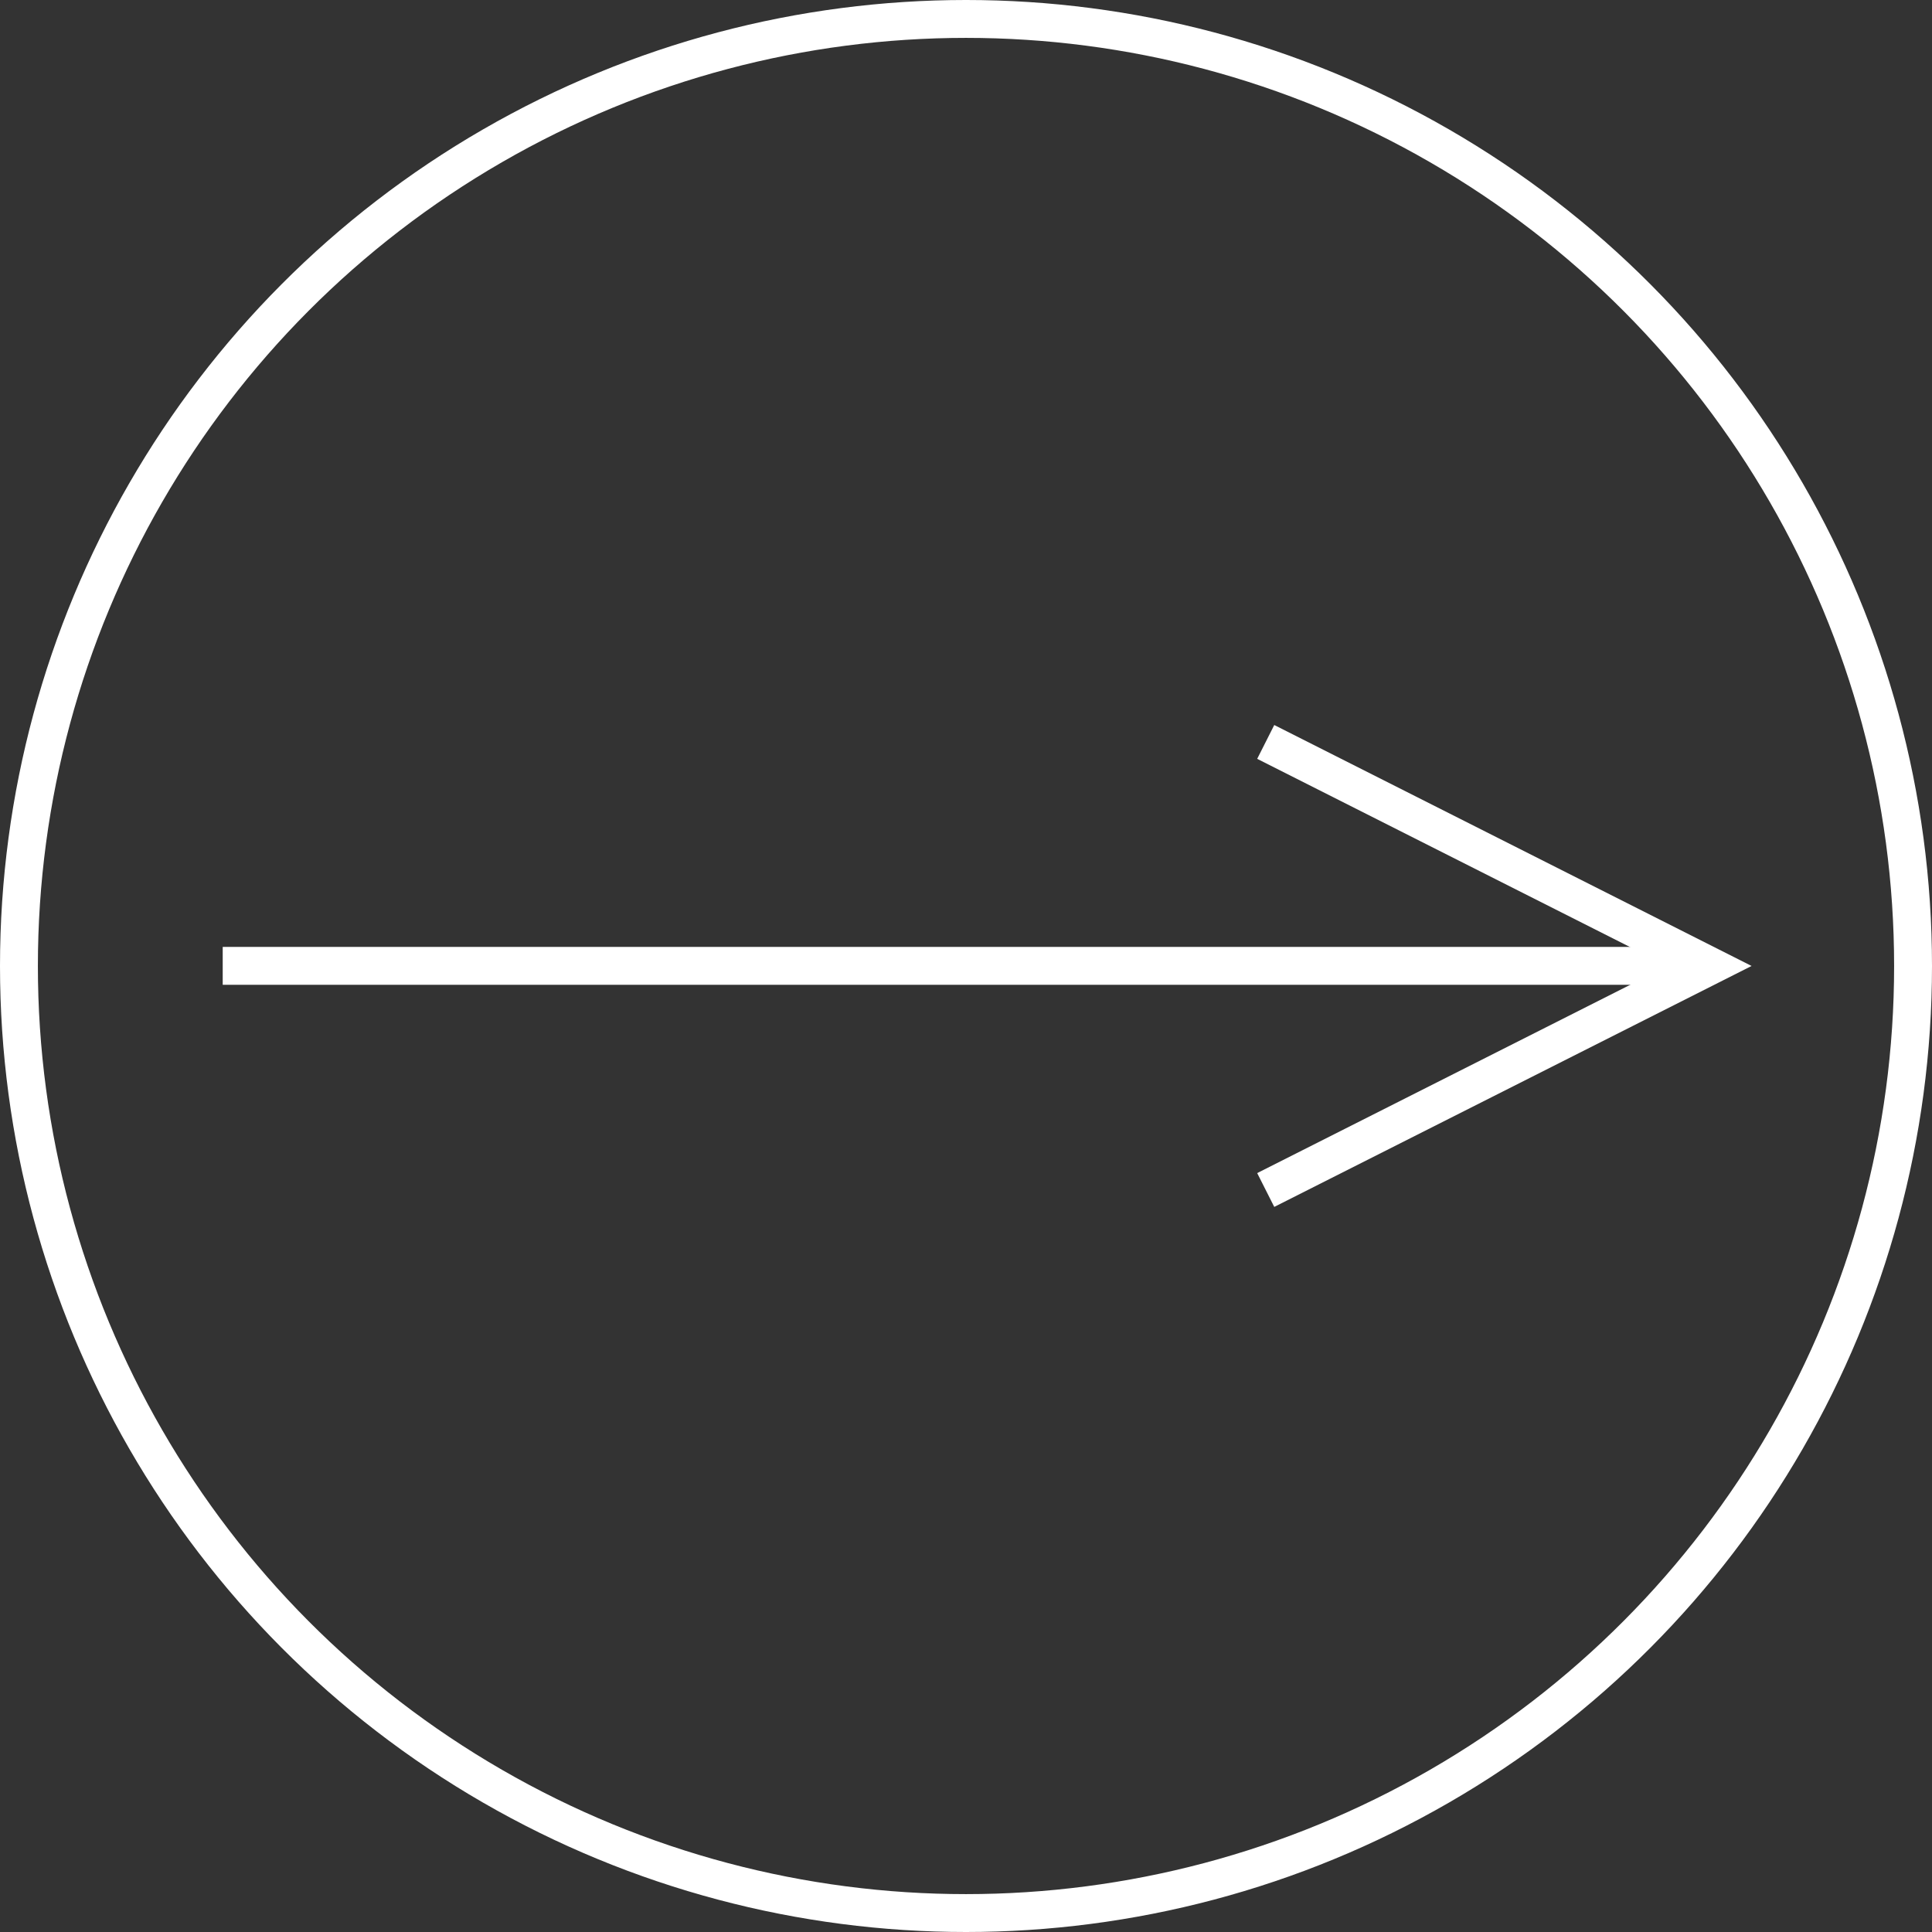 <svg xmlns="http://www.w3.org/2000/svg" width="51" height="51" viewBox="0 0 51 51">
  <rect x="0" y="0" width="51" height="51" fill="#333333" stroke="none"/>
  <g id="" data-name="" transform="translate(-335 -283.008)">
    <path id="パス_1" data-name="パス 1" d="M342.306,121.706h39.249" transform="translate(-1.427 186.798)" fill="none" stroke="#fff" stroke-width="1"/>
    <path id="" data-name="" d="M482.511,97l11.716,5.914-11.716,5.914" transform="translate(-114.099 205.593)" fill="none" stroke="#fff" stroke-width="1"/>
    <g id="" data-name="" transform="translate(335 283.008)" fill="none" stroke="#fff" stroke-width="1">
      <circle cx="25.5" cy="25.5" r="25.5" stroke="none"/>
      <circle cx="25.5" cy="25.5" r="25" fill="none"/>
    </g>
  </g>
</svg>
